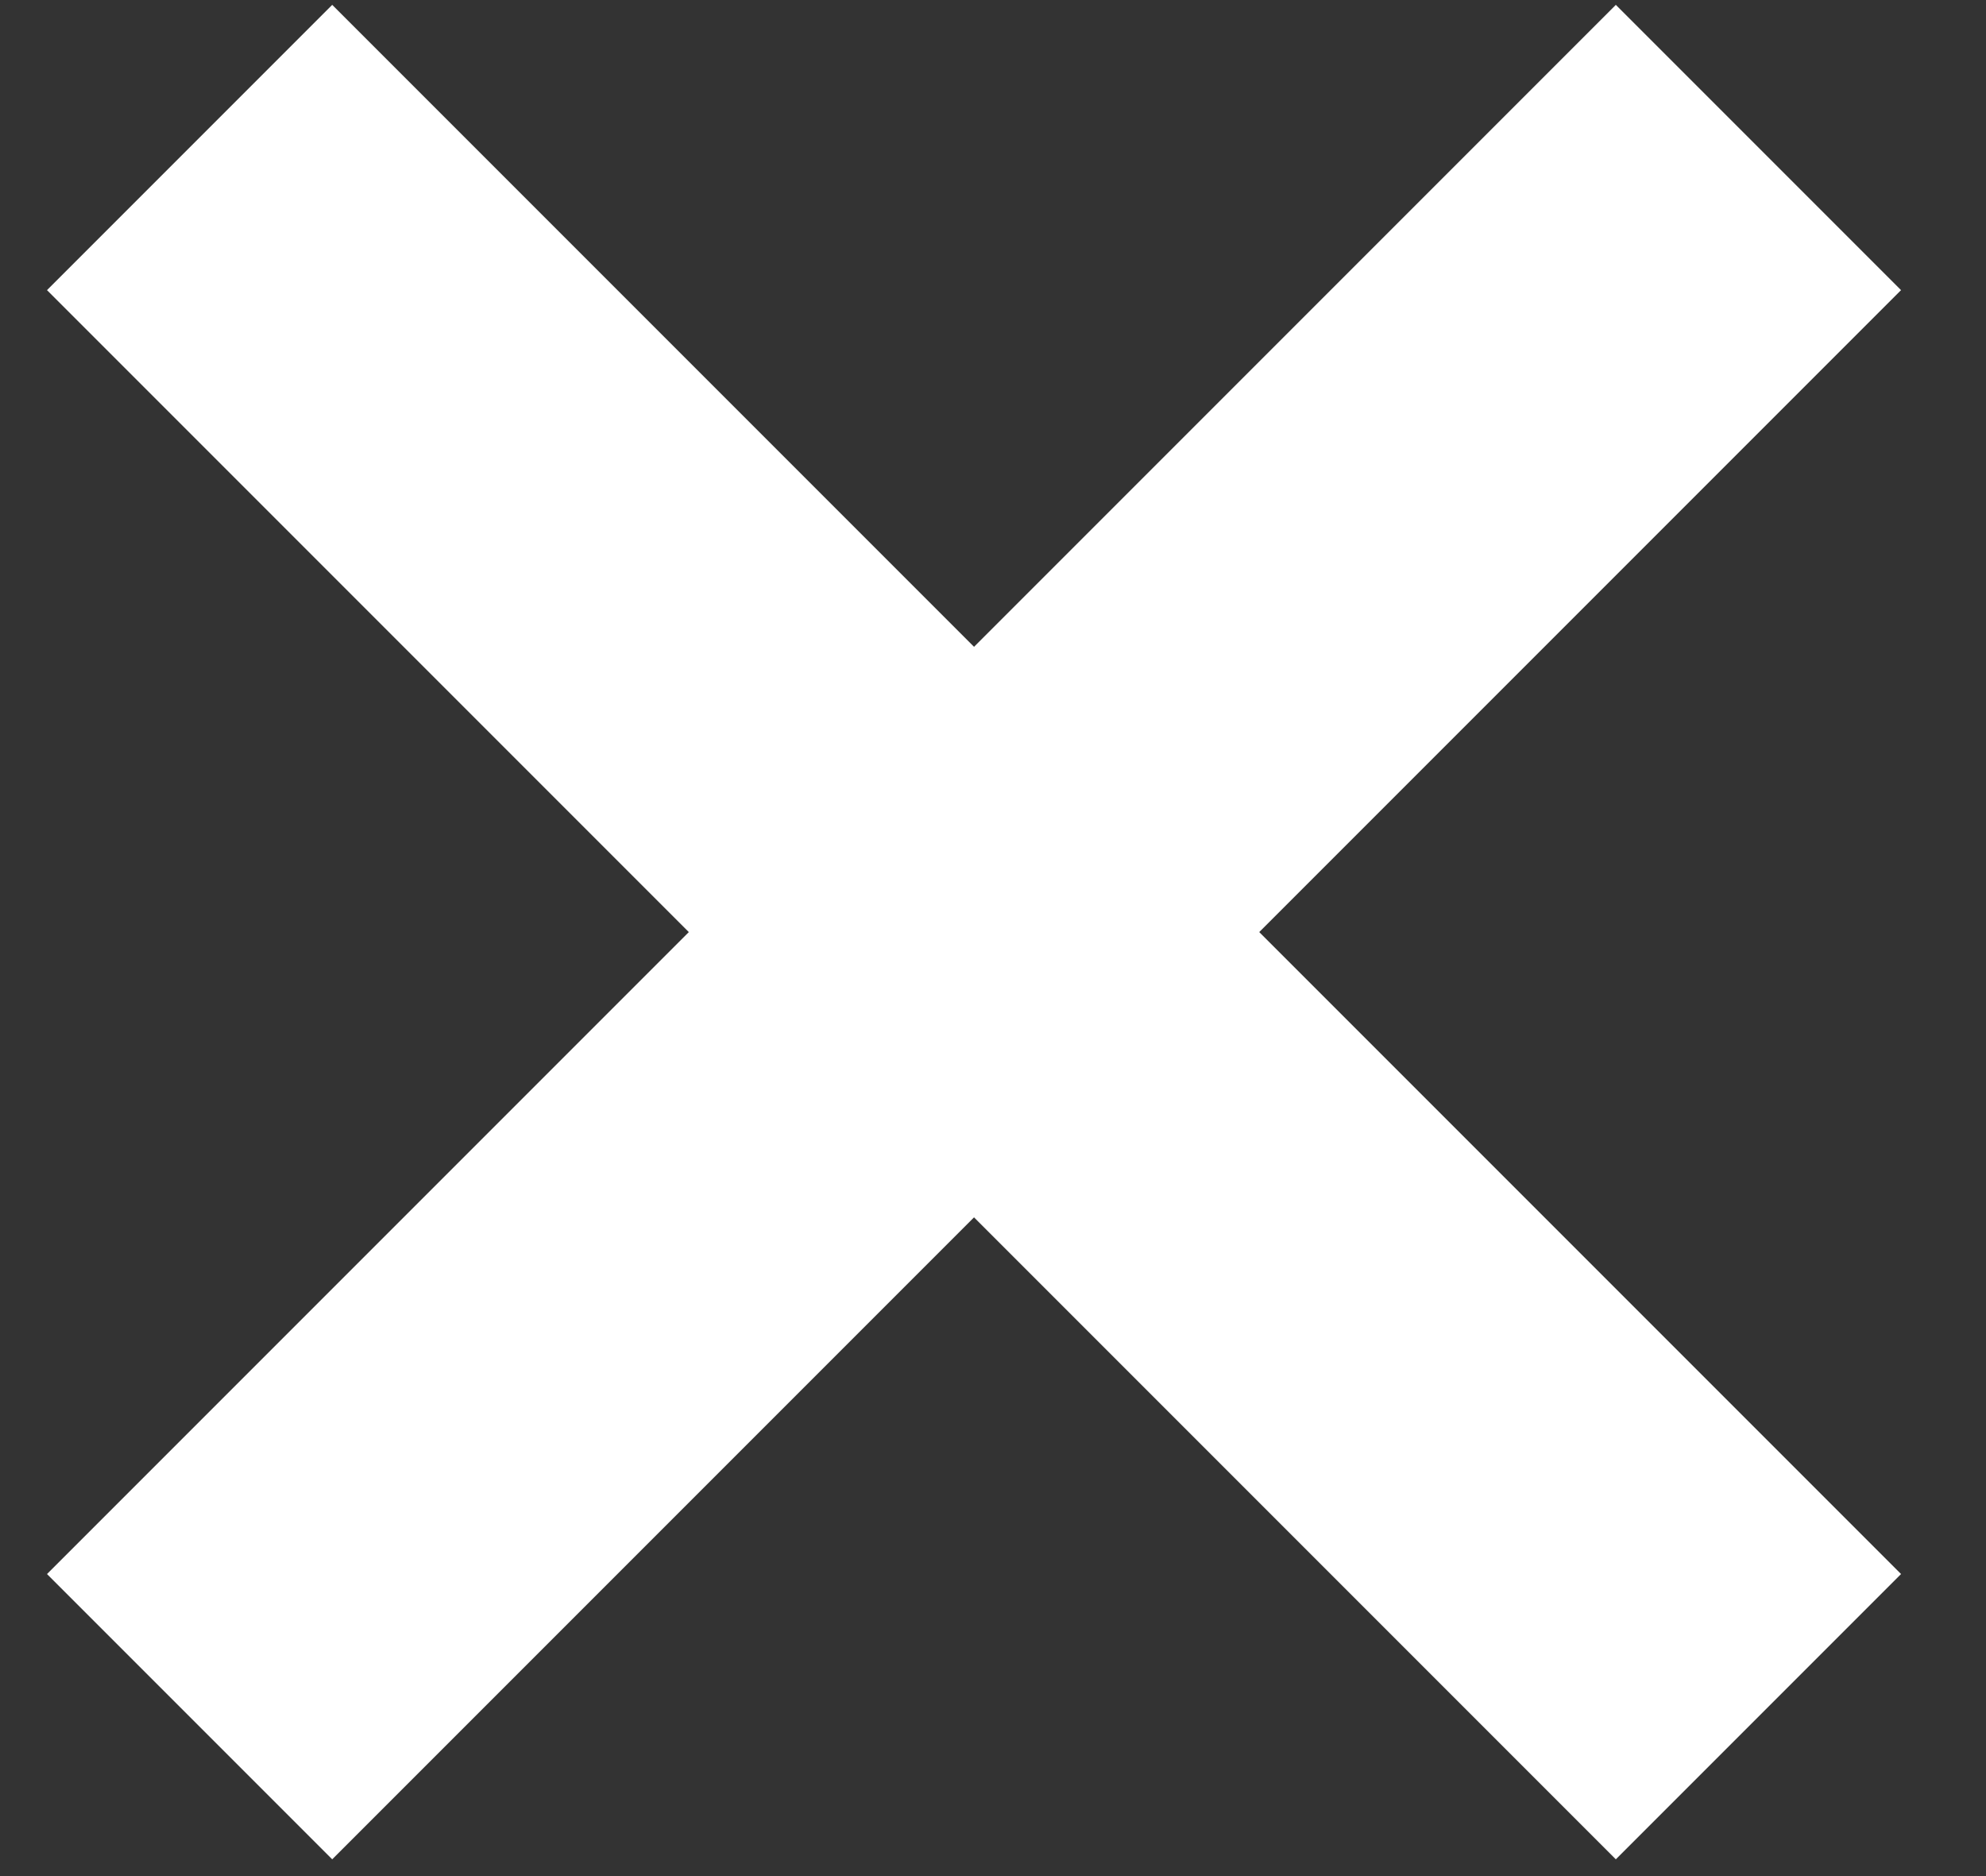 <?xml version="1.0" encoding="UTF-8"?> <svg xmlns="http://www.w3.org/2000/svg" width="18" height="17" viewBox="0 0 18 17" fill="none"><rect x="0" y="0" width="18" height="17" fill="#333333" stroke="none"/><path d="M14.645 0.044L17.23 2.629L3.011 16.848L0.426 14.263L14.645 0.044Z" fill="white"></path><path d="M17.23 14.263L14.645 16.848L0.426 2.629L3.011 0.044L17.23 14.263Z" fill="white"></path></svg> 
